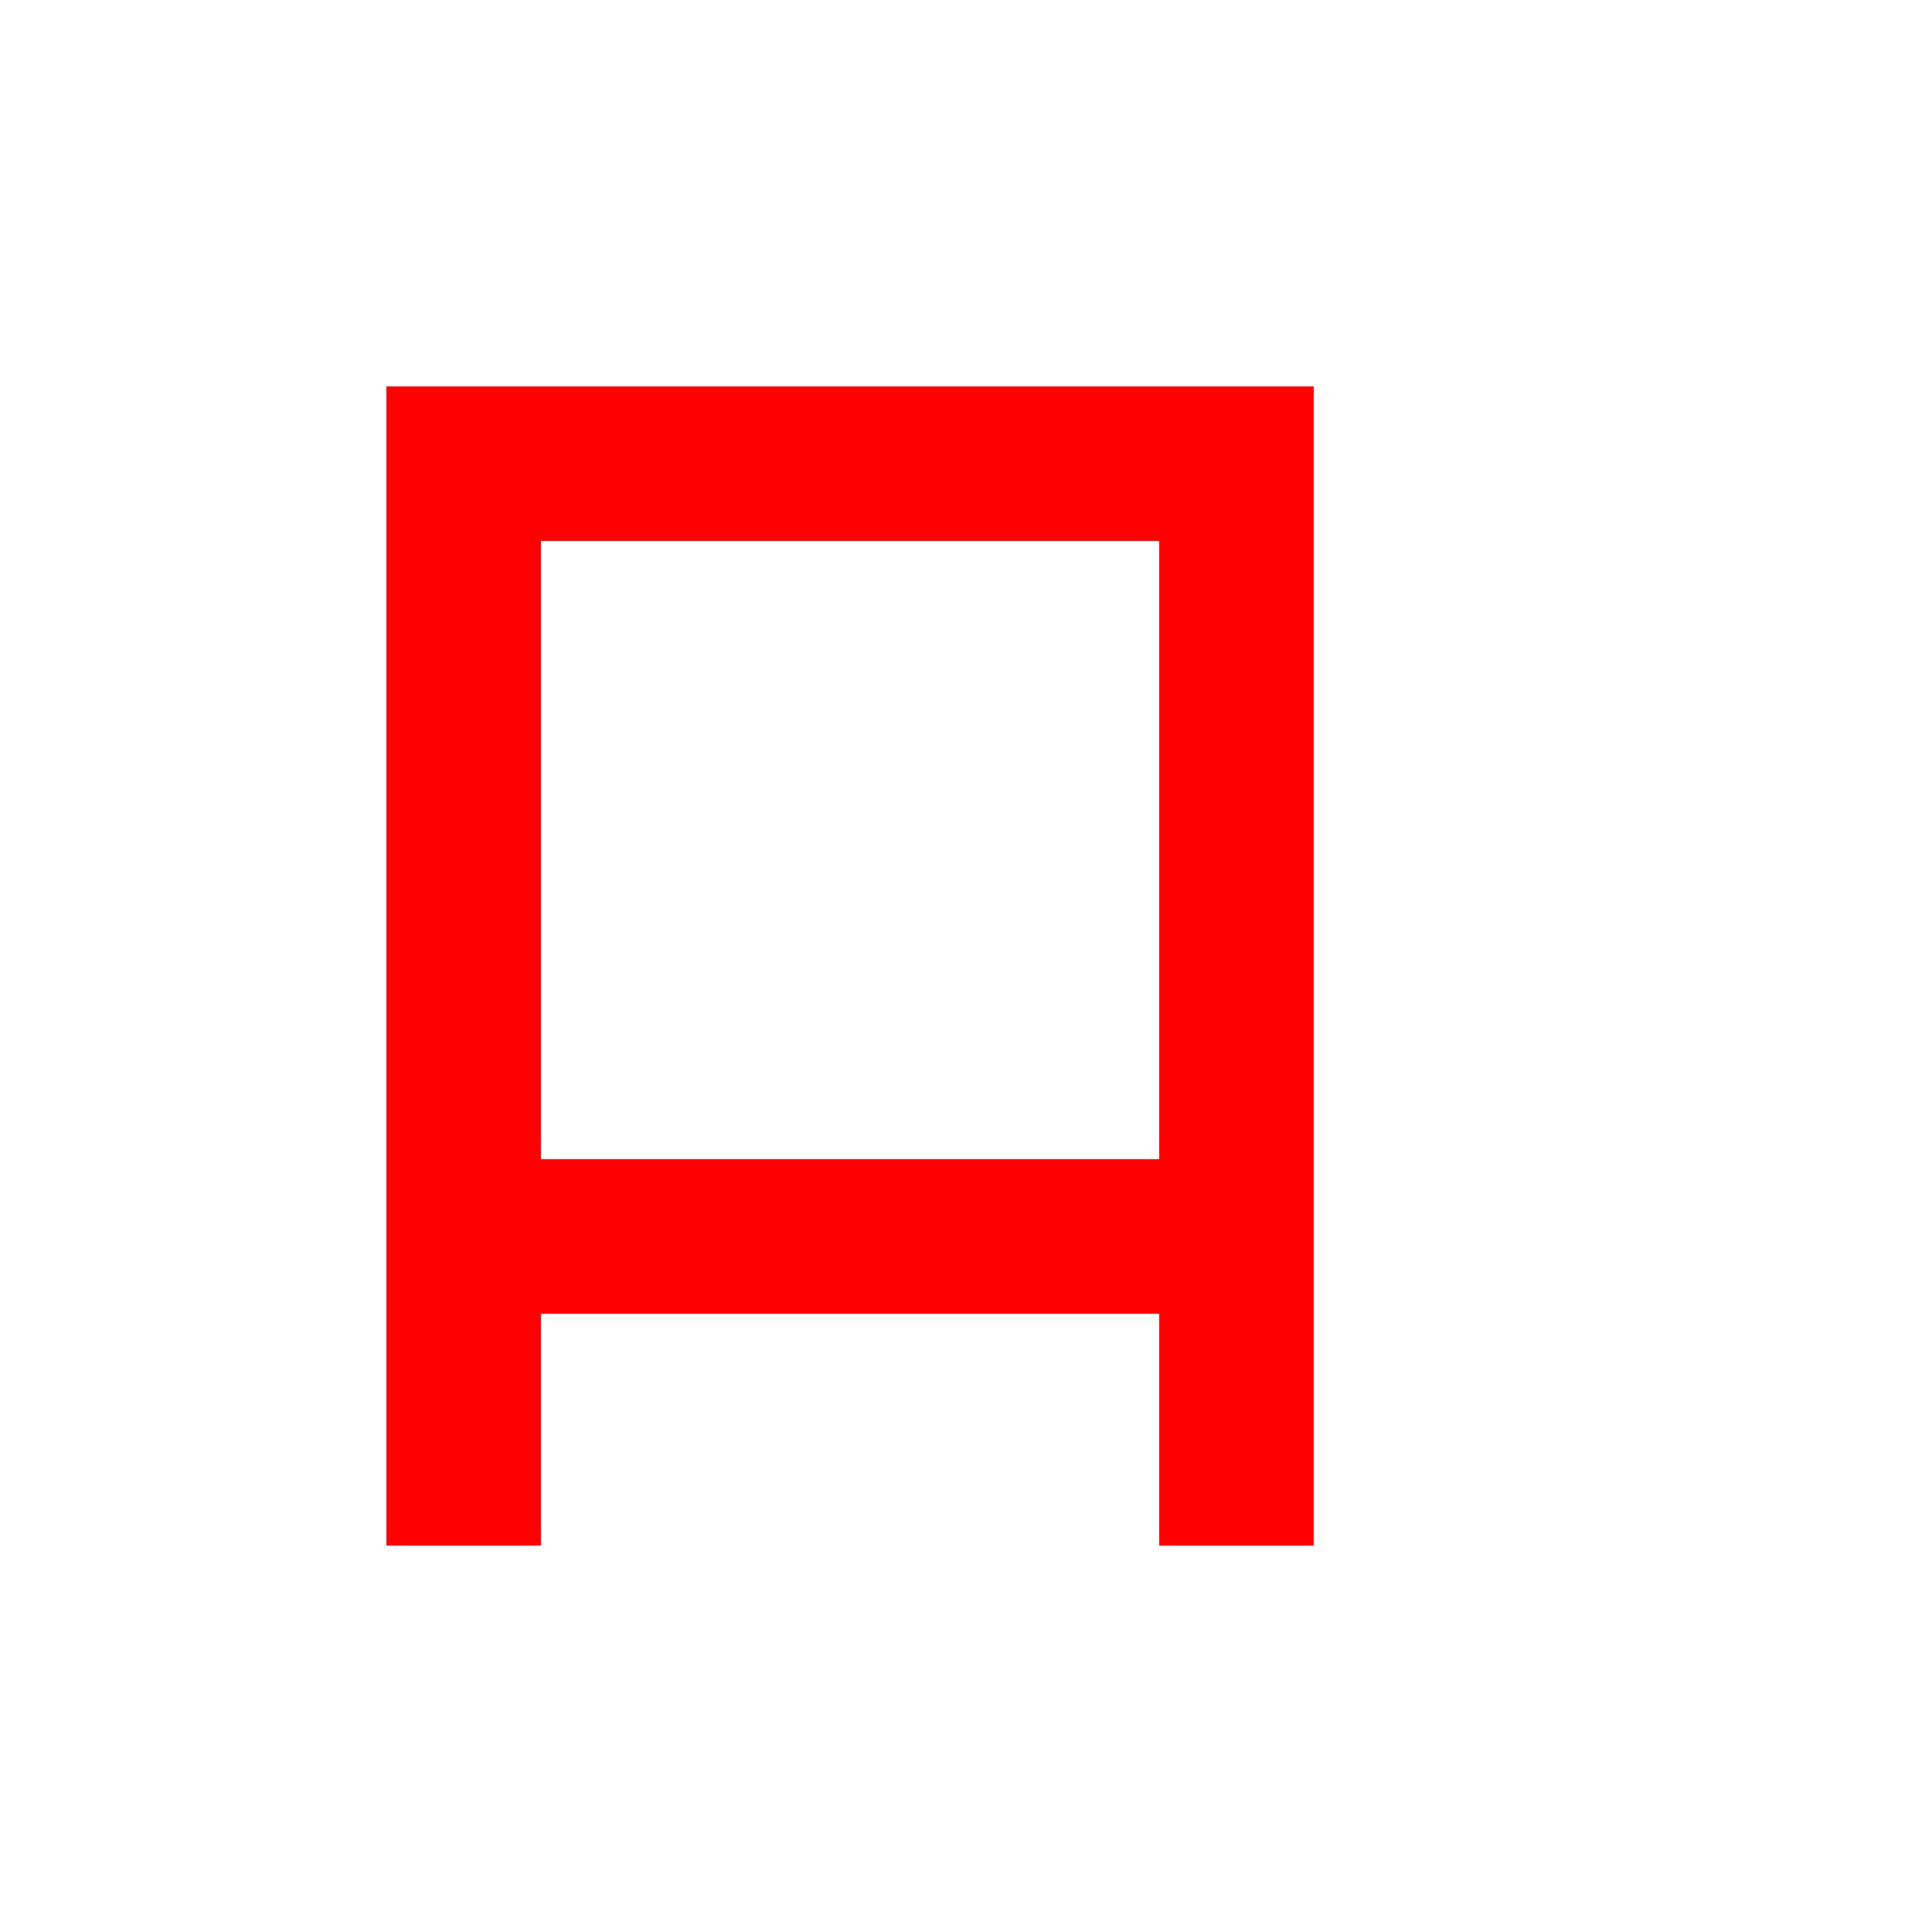 <!--

Generated by DrawGPT.
Free, open source, AI generated images in SVG, PNG, and HTML Canvas format.
https://drawgpt.ai

Created: 2023-12-01T00:31:30.761Z
Link: https://drawgpt.ai/prompt/128295/

-->
<svg xmlns="http://www.w3.org/2000/svg" xmlns:xlink="http://www.w3.org/1999/xlink" width="500" height="500"><defs/><g><rect fill="#FFFFFF" stroke="none" x="0" y="0" width="512" height="512"/><rect fill="#FF0000" stroke="none" x="100" y="100" width="40" height="300"/><rect fill="#FF0000" stroke="none" x="100" y="100" width="200" height="40"/><rect fill="#FF0000" stroke="none" x="300" y="100" width="40" height="300"/><rect fill="#FF0000" stroke="none" x="100" y="300" width="200" height="40"/></g></svg>